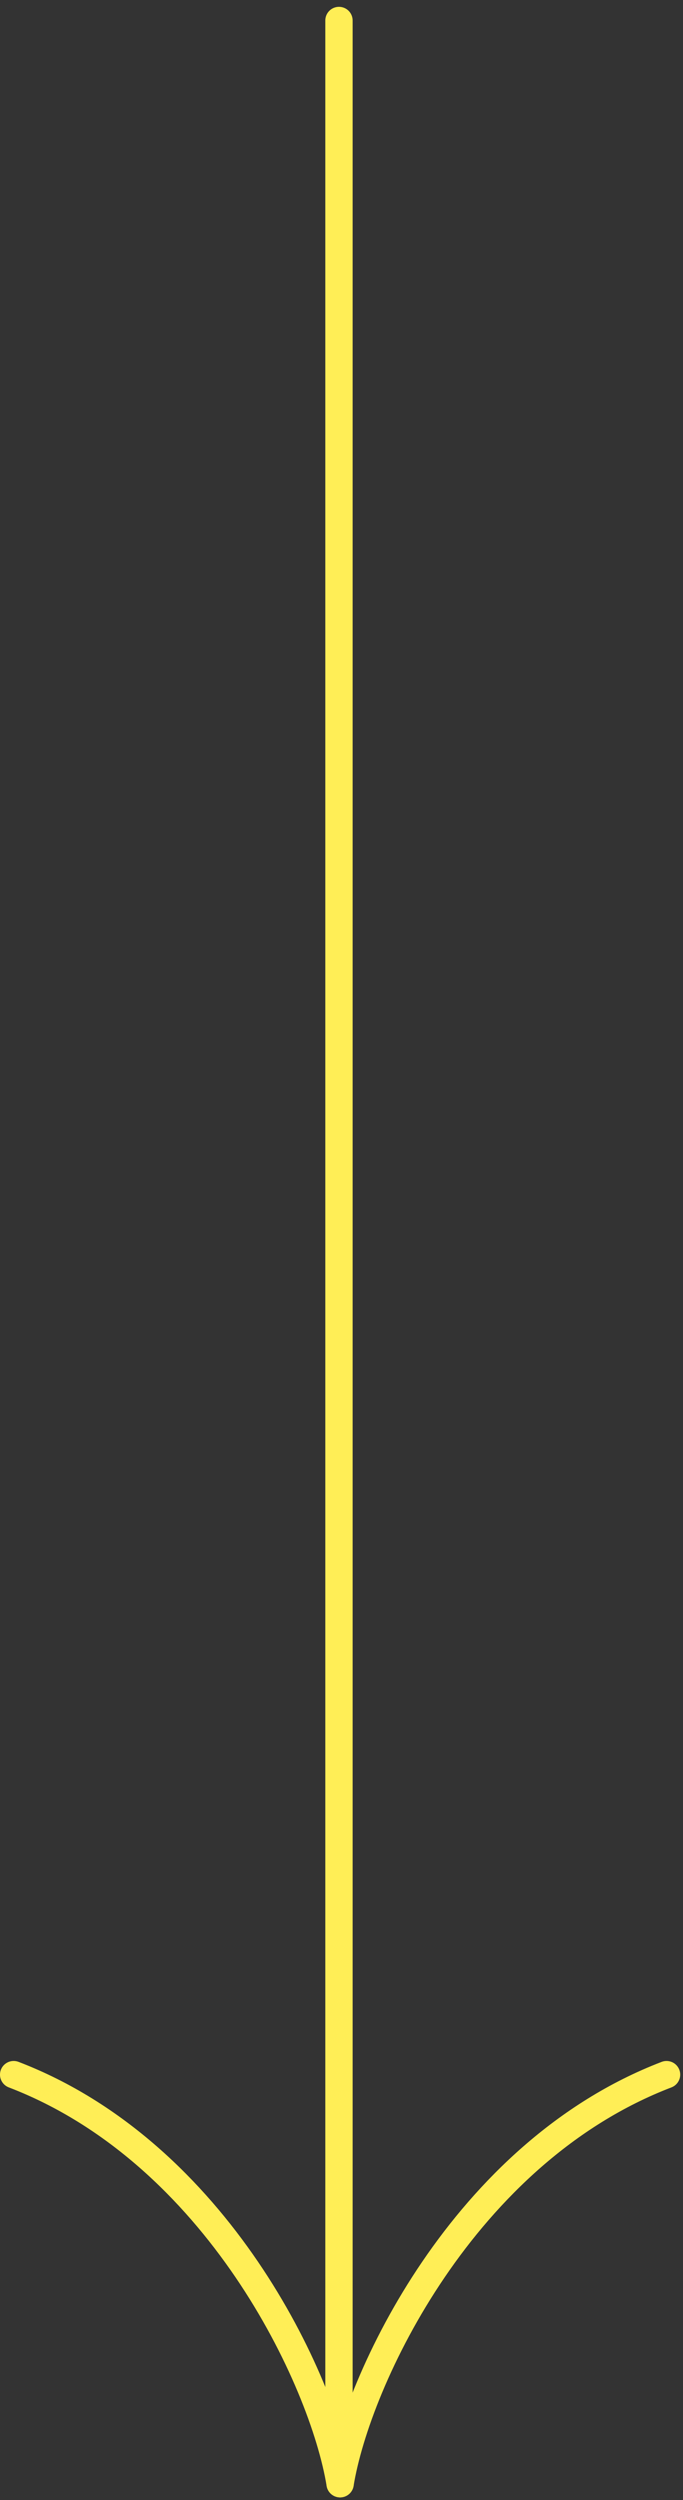 <svg width="50" height="183" viewBox="0 0 50 183" fill="none" xmlns="http://www.w3.org/2000/svg">
    <rect x="0" y="0" width="50" height="183" fill="#333333" stroke="none"/>
    <path d="M24.898 181.809C23.658 174.204 15.87 157.567 1 151.863" stroke="#FFEE56" stroke-width="2"
          stroke-linecap="round"/>
    <path d="M24.898 181.809C26.137 174.204 33.925 157.567 48.795 151.863" stroke="#FFEE56" stroke-width="2"
          stroke-linecap="round"/>
    <path d="M24.815 181.121L24.815 1.5" stroke="#FFEE56" stroke-width="2" stroke-linecap="round"/>
</svg>
